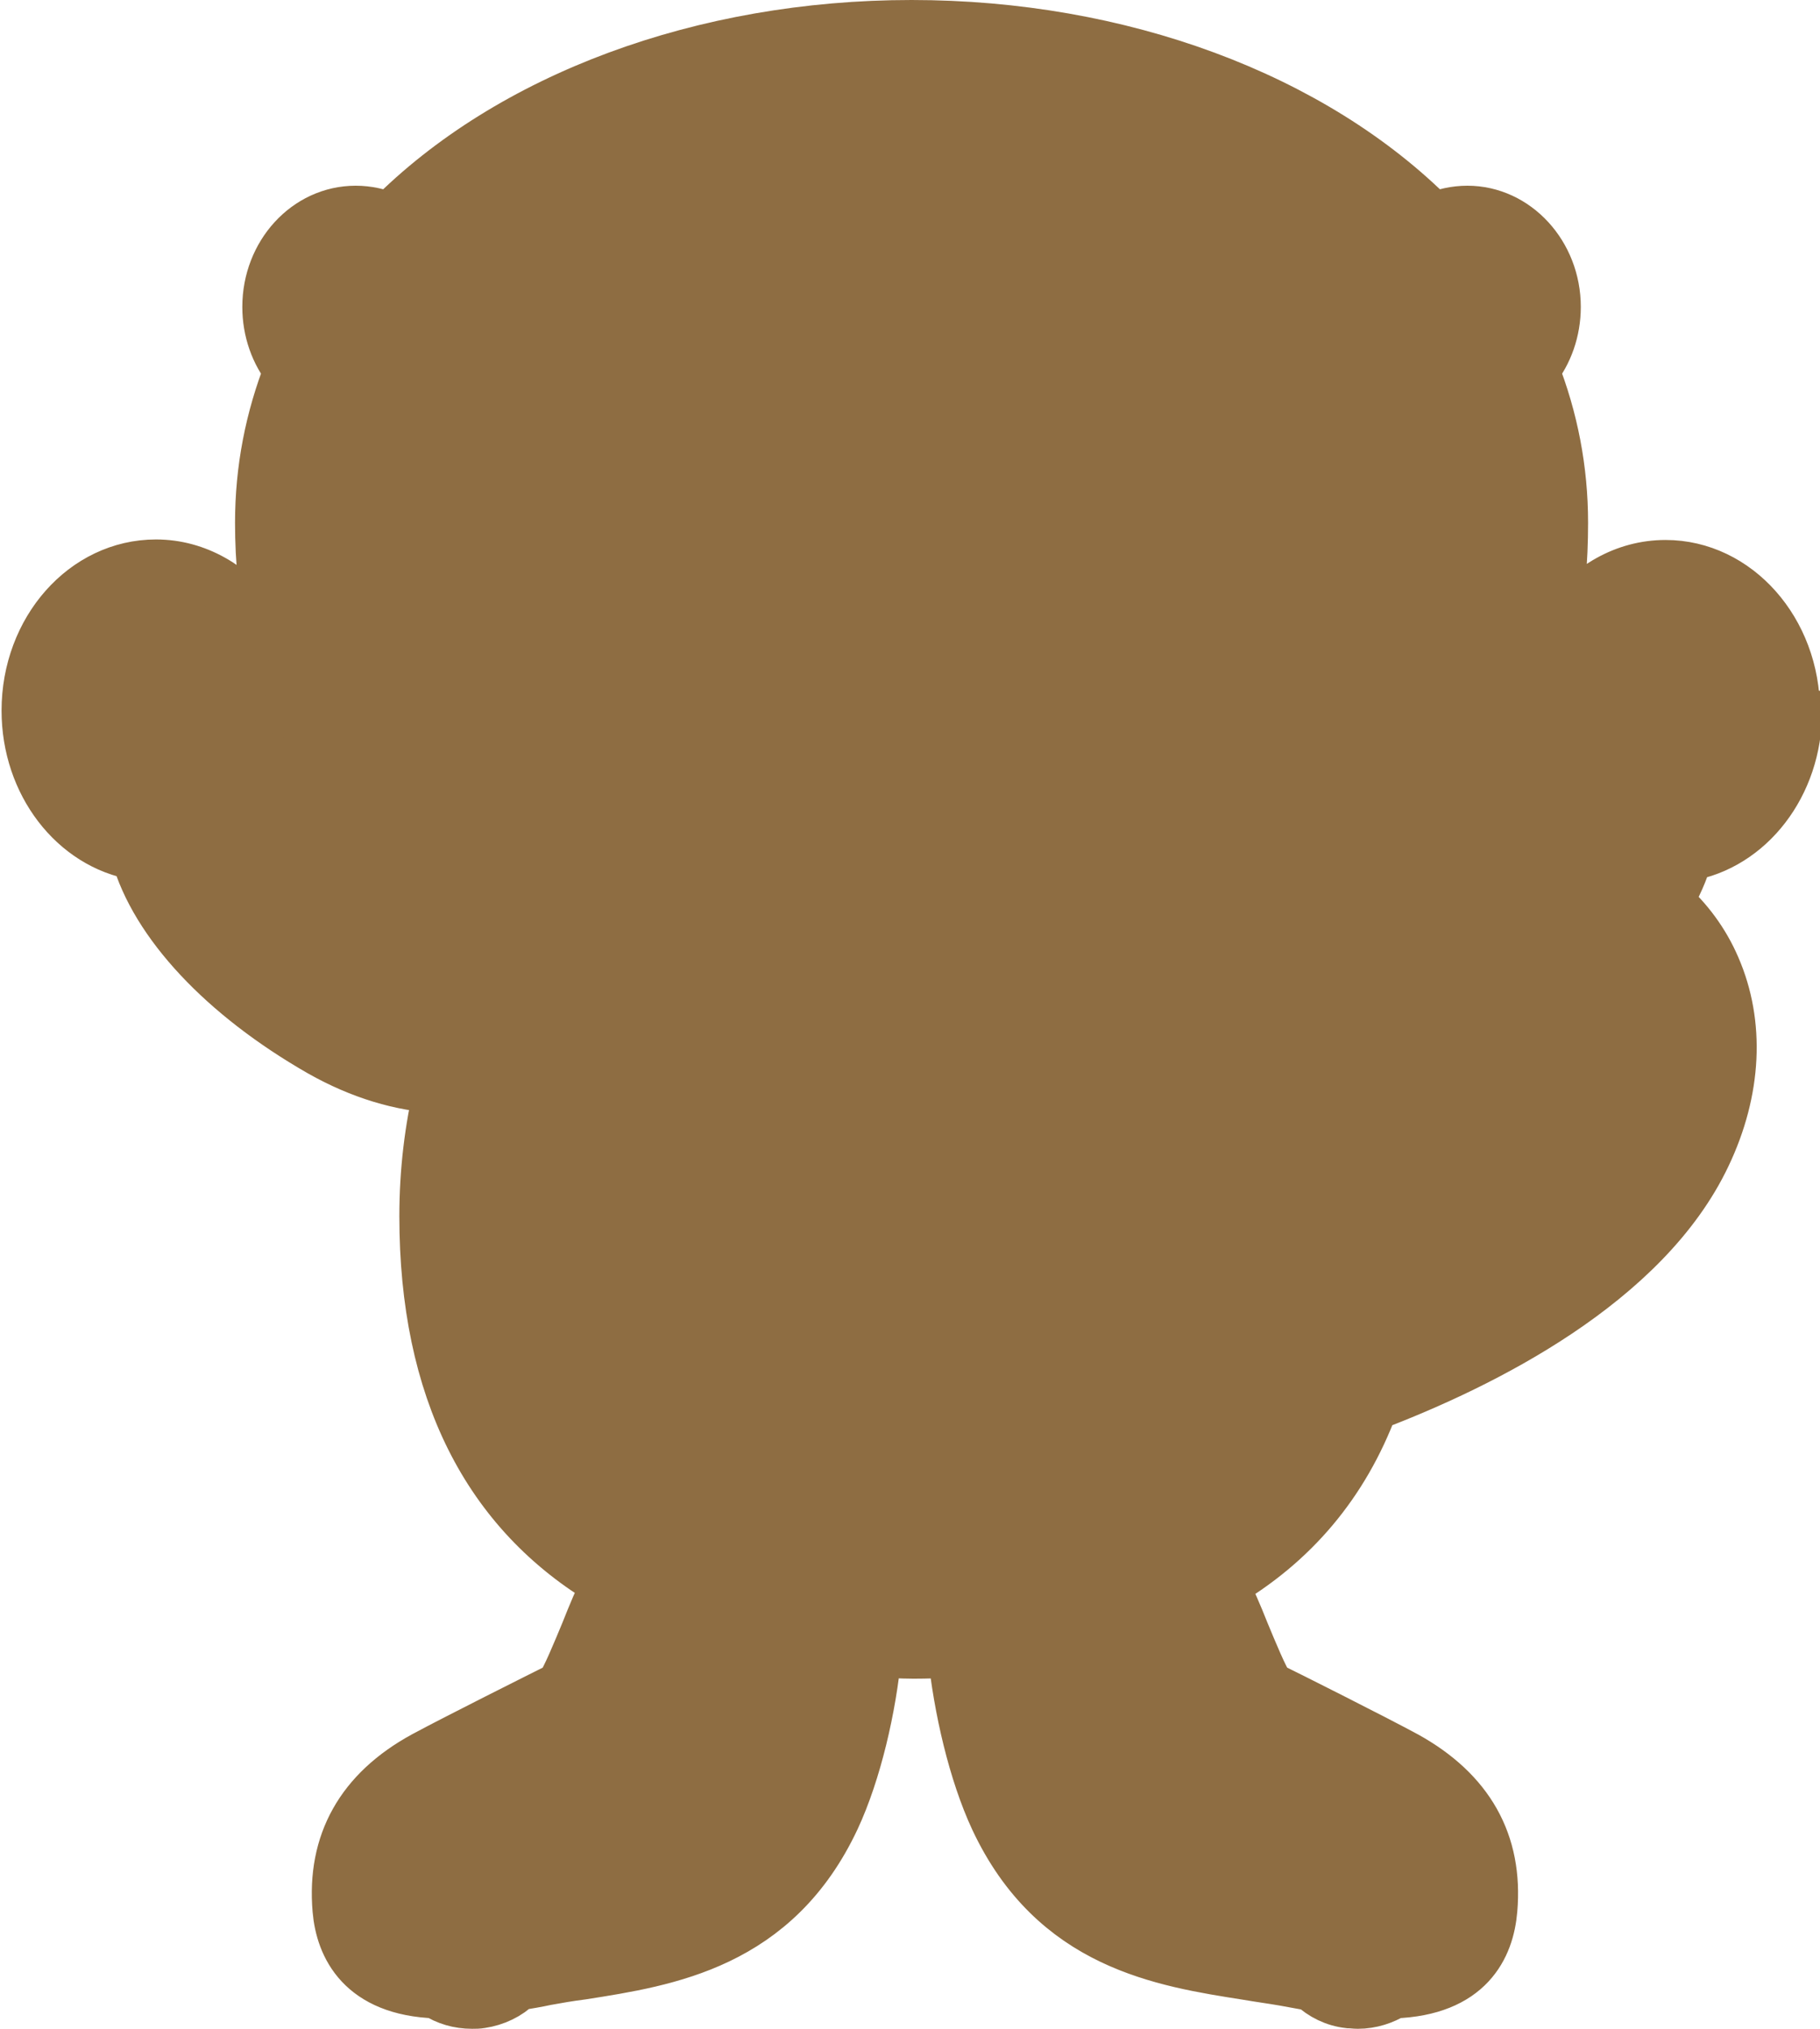 <?xml version="1.0" encoding="UTF-8"?>
<svg id="_レイヤー_2" data-name="レイヤー 2" xmlns="http://www.w3.org/2000/svg" viewBox="0 0 35 39">
  <defs>
    <style>
      .cls-1 {
        fill: #8e6d42;
        stroke: #8e6d42;
      }
    </style>
  </defs>
  <path class="cls-1" d="m34.5,13.67c0-1.54-1.11-2.79-2.47-2.79-.78,0-1.48.41-1.93,1.06-.09.03-.17.07-.24.12.12-.61.18-1.28.18-2.01,0-1.02-.19-2-.56-2.94.27-.33.42-.76.42-1.21,0-1.01-.76-1.83-1.68-1.83-.23,0-.45.05-.66.14-2.31-2.33-6.02-3.71-10.03-3.71s-7.72,1.38-10.03,3.71c-.21-.09-.43-.14-.66-.14-.93,0-1.68.82-1.68,1.83,0,.45.15.88.42,1.21-.37.94-.56,1.92-.56,2.94,0,.74.07,1.42.22,2.06-.1-.08-.2-.14-.31-.18-.45-.64-1.15-1.06-1.93-1.06-1.37,0-2.47,1.25-2.47,2.79,0,1.4.91,2.56,2.1,2.76.37,1.32,1.67,2.71,3.54,3.78.76.43,1.55.67,2.3.7-.19.79-.29,1.62-.29,2.48,0,3.33,1.2,5.69,3.51,7.05-.14.29-.28.62-.41.95-.15.36-.37.9-.49,1.06-.36.18-2.02,1.01-2.63,1.34-1.21.66-1.76,1.65-1.65,2.93.06.7.45,1.54,1.88,1.59.2.13.43.2.69.2.06,0,.11,0,.17-.01.27-.04.52-.16.7-.34.18-.03.37-.06.55-.1.22-.04.45-.08.69-.11,1.66-.26,3.72-.58,4.85-2.99.41-.88.7-2.12.8-3.2.24,0,.48.02.73.02s.51-.01.77-.02c.11,1.09.4,2.33.81,3.21,1.13,2.41,3.19,2.73,4.85,2.99.23.04.46.07.69.11.18.03.37.07.55.1.19.18.43.3.7.33.06,0,.12.01.17.01h0c.26,0,.49-.08.69-.2,1.44-.05,1.82-.88,1.88-1.59.11-1.28-.44-2.26-1.65-2.93-.61-.33-2.26-1.16-2.63-1.34-.12-.16-.34-.7-.49-1.06-.13-.33-.27-.65-.41-.93,1.36-.79,2.33-1.94,2.89-3.44,2.13-.81,5.24-2.36,6.4-4.81.59-1.24.65-2.52.18-3.6-.21-.49-.53-.92-.92-1.26.17-.3.31-.6.39-.9,1.19-.2,2.1-1.36,2.1-2.76Zm-5.04,0s-.07.03-.11.04c.02-.05.04-.09.06-.14.01.04.03.07.05.1Zm-23.63.11c-.1-.04-.2-.08-.29-.11.04-.09.08-.18.1-.28.06.14.12.27.19.4Z"/>
</svg>